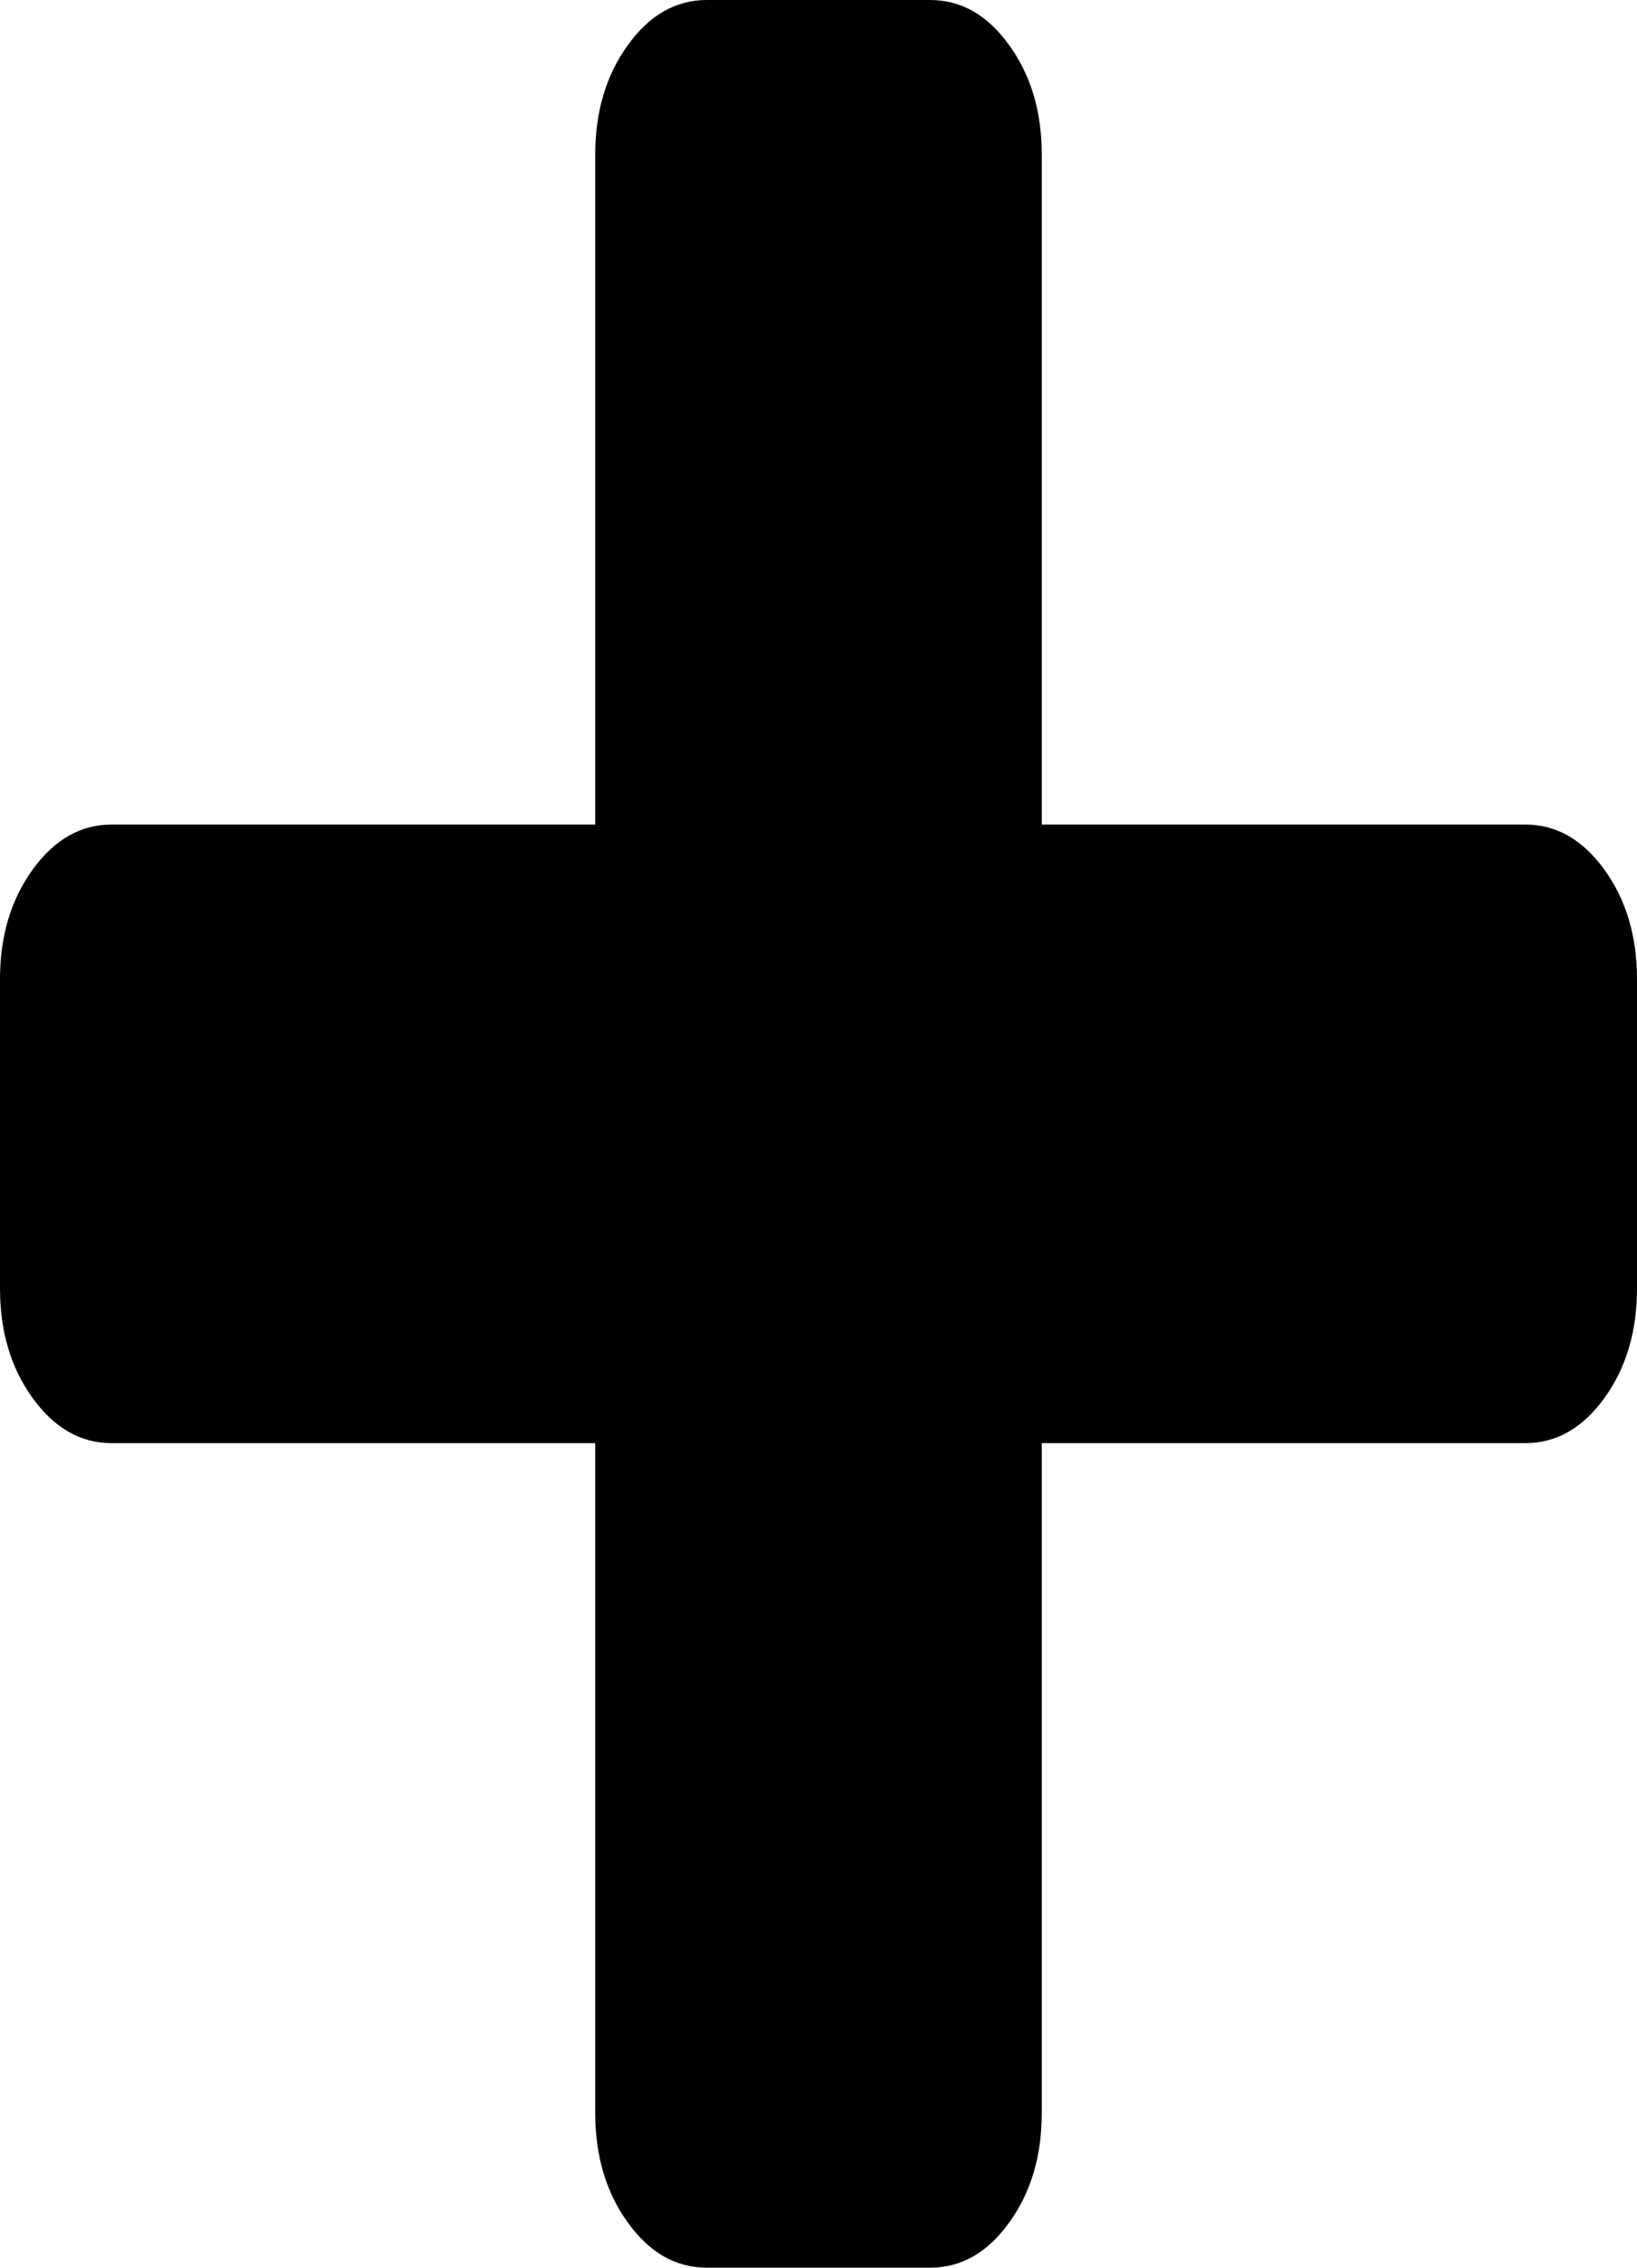 ﻿<?xml version="1.0" encoding="utf-8"?>
<svg version="1.1" xmlns:xlink="http://www.w3.org/1999/xlink" width="13px" height="18px" xmlns="http://www.w3.org/2000/svg">
  <g transform="matrix(1 0 0 1 -406 -66 )">
    <path d="M 12.741 6.903  C 12.914 7.142  13 7.432  13 7.773  L 13 10.227  C 13 10.568  12.914 10.858  12.741 11.097  C 12.569 11.335  12.36 11.455  12.114 11.455  L 8.273 11.455  L 8.273 16.773  C 8.273 17.114  8.187 17.403  8.014 17.642  C 7.842 17.881  7.633 18  7.386 18  L 5.614 18  C 5.367 18  5.158 17.881  4.986 17.642  C 4.813 17.403  4.727 17.114  4.727 16.773  L 4.727 11.455  L 0.886 11.455  C 0.64 11.455  0.431 11.335  0.259 11.097  C 0.086 10.858  0 10.568  0 10.227  L 0 7.773  C 0 7.432  0.086 7.142  0.259 6.903  C 0.431 6.665  0.64 6.545  0.886 6.545  L 4.727 6.545  L 4.727 1.227  C 4.727 0.886  4.813 0.597  4.986 0.358  C 5.158 0.119  5.367 0  5.614 0  L 7.386 0  C 7.633 0  7.842 0.119  8.014 0.358  C 8.187 0.597  8.273 0.886  8.273 1.227  L 8.273 6.545  L 12.114 6.545  C 12.36 6.545  12.569 6.665  12.741 6.903  Z " fill-rule="nonzero" fill="#000000" stroke="none" transform="matrix(1 0 0 1 406 66 )" />
  </g>
</svg>